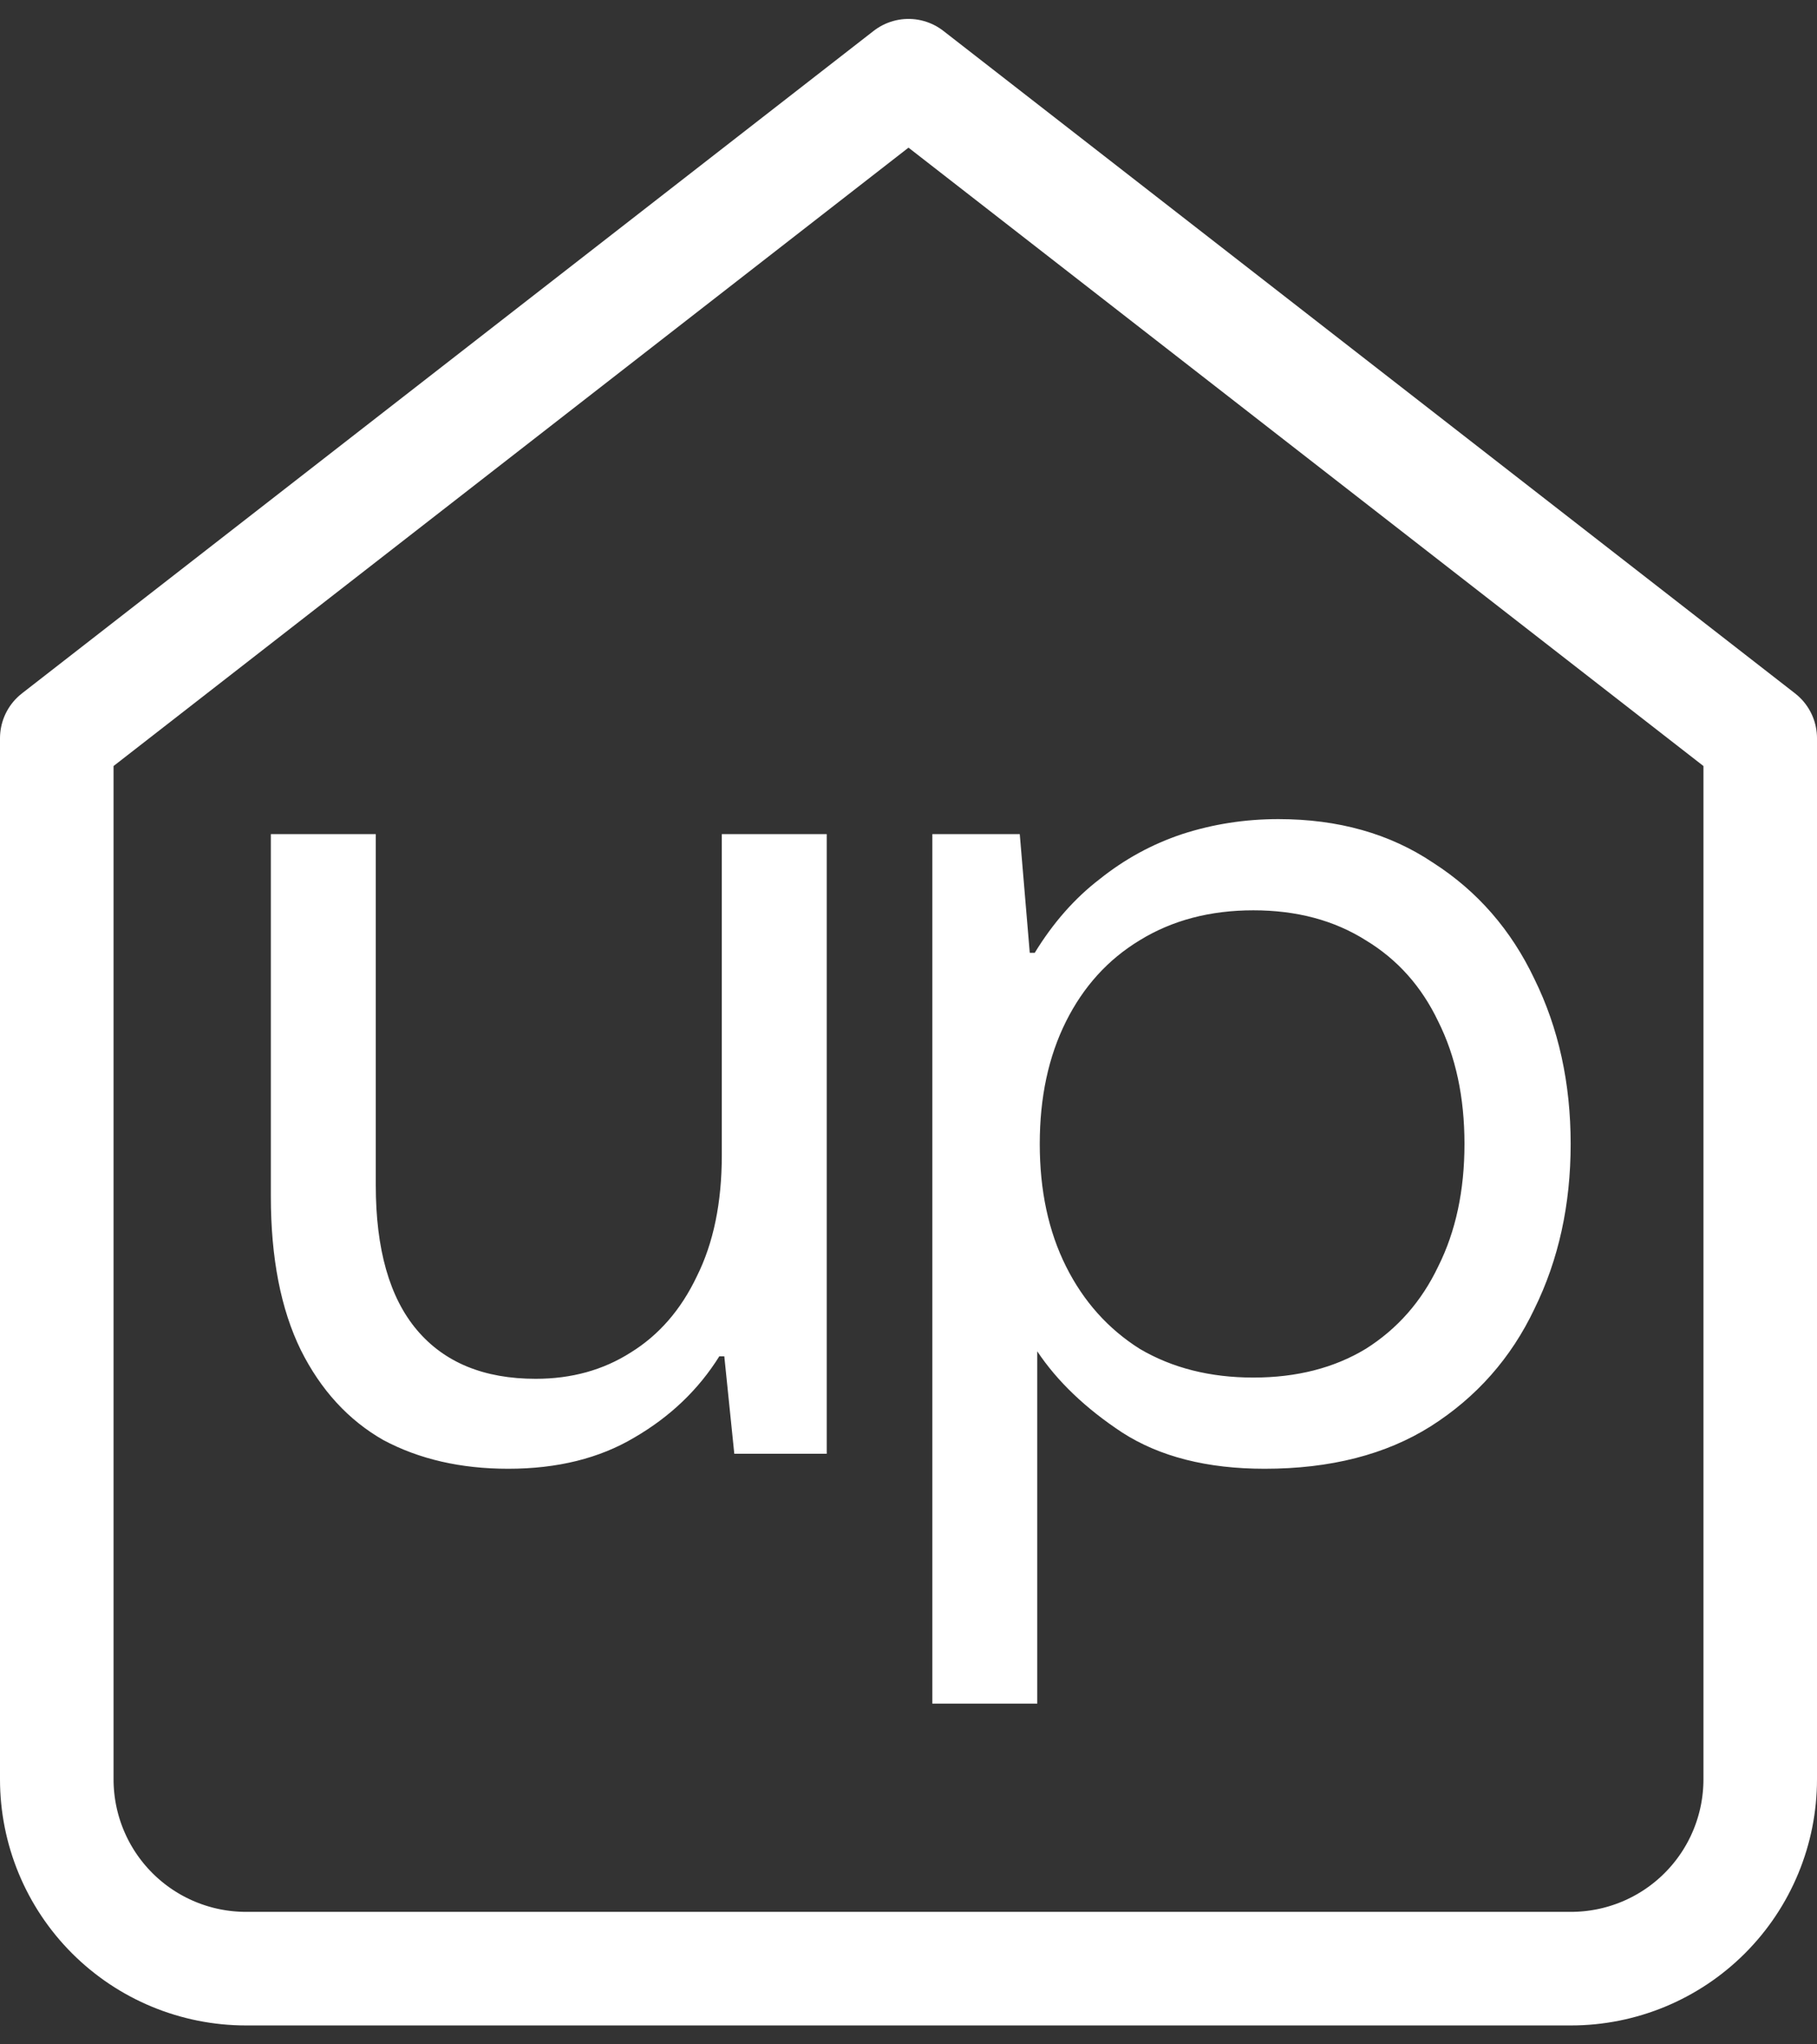 <svg width="80" height="90" viewBox="0 0 80 90" fill="none" xmlns="http://www.w3.org/2000/svg">
<rect x="0" y="0" width="80" height="90" fill="#333333" stroke="none"/>
<path d="M2.5 32.5L40 3.333L77.5 32.5V78.333C77.5 80.543 76.622 82.663 75.059 84.226C73.496 85.789 71.377 86.667 69.167 86.667H10.833C8.623 86.667 6.504 85.789 4.941 84.226C3.378 82.663 2.5 80.543 2.5 78.333V32.5Z" stroke="white" stroke-width="5" stroke-linecap="round" stroke-linejoin="round"/>
<path d="M22.375 64.66C20.285 64.66 18.452 64.238 16.875 63.395C15.335 62.515 14.125 61.195 13.245 59.435C12.365 57.638 11.925 55.383 11.925 52.67V36.72H16.545V52.175C16.545 54.998 17.15 57.125 18.36 58.555C19.57 59.985 21.312 60.7 23.585 60.7C25.162 60.7 26.555 60.315 27.765 59.545C29.012 58.775 29.983 57.657 30.68 56.19C31.413 54.723 31.78 52.945 31.78 50.855V36.72H36.4V64H32.33L31.89 59.71H31.67C30.753 61.177 29.507 62.368 27.93 63.285C26.39 64.202 24.538 64.66 22.375 64.66ZM41.049 75V36.72H44.899L45.339 41.945H45.559C46.366 40.625 47.319 39.543 48.419 38.7C49.519 37.82 50.729 37.16 52.049 36.72C53.406 36.28 54.818 36.06 56.284 36.06C58.924 36.06 61.198 36.702 63.104 37.985C65.048 39.232 66.533 40.937 67.559 43.1C68.623 45.263 69.154 47.683 69.154 50.36C69.154 53.037 68.623 55.457 67.559 57.62C66.533 59.783 65.011 61.507 62.994 62.79C61.014 64.037 58.576 64.66 55.679 64.66C53.149 64.66 51.059 64.128 49.409 63.065C47.796 62.002 46.549 60.81 45.669 59.49V75H41.049ZM55.184 60.645C57.091 60.645 58.741 60.223 60.134 59.38C61.528 58.5 62.591 57.29 63.324 55.75C64.094 54.21 64.479 52.413 64.479 50.36C64.479 48.307 64.094 46.51 63.324 44.97C62.591 43.43 61.528 42.238 60.134 41.395C58.741 40.515 57.091 40.075 55.184 40.075C53.278 40.075 51.609 40.515 50.179 41.395C48.786 42.238 47.704 43.43 46.934 44.97C46.164 46.51 45.779 48.307 45.779 50.36C45.779 52.413 46.164 54.21 46.934 55.75C47.704 57.29 48.786 58.5 50.179 59.38C51.609 60.223 53.278 60.645 55.184 60.645Z" fill="white"/>
</svg>
